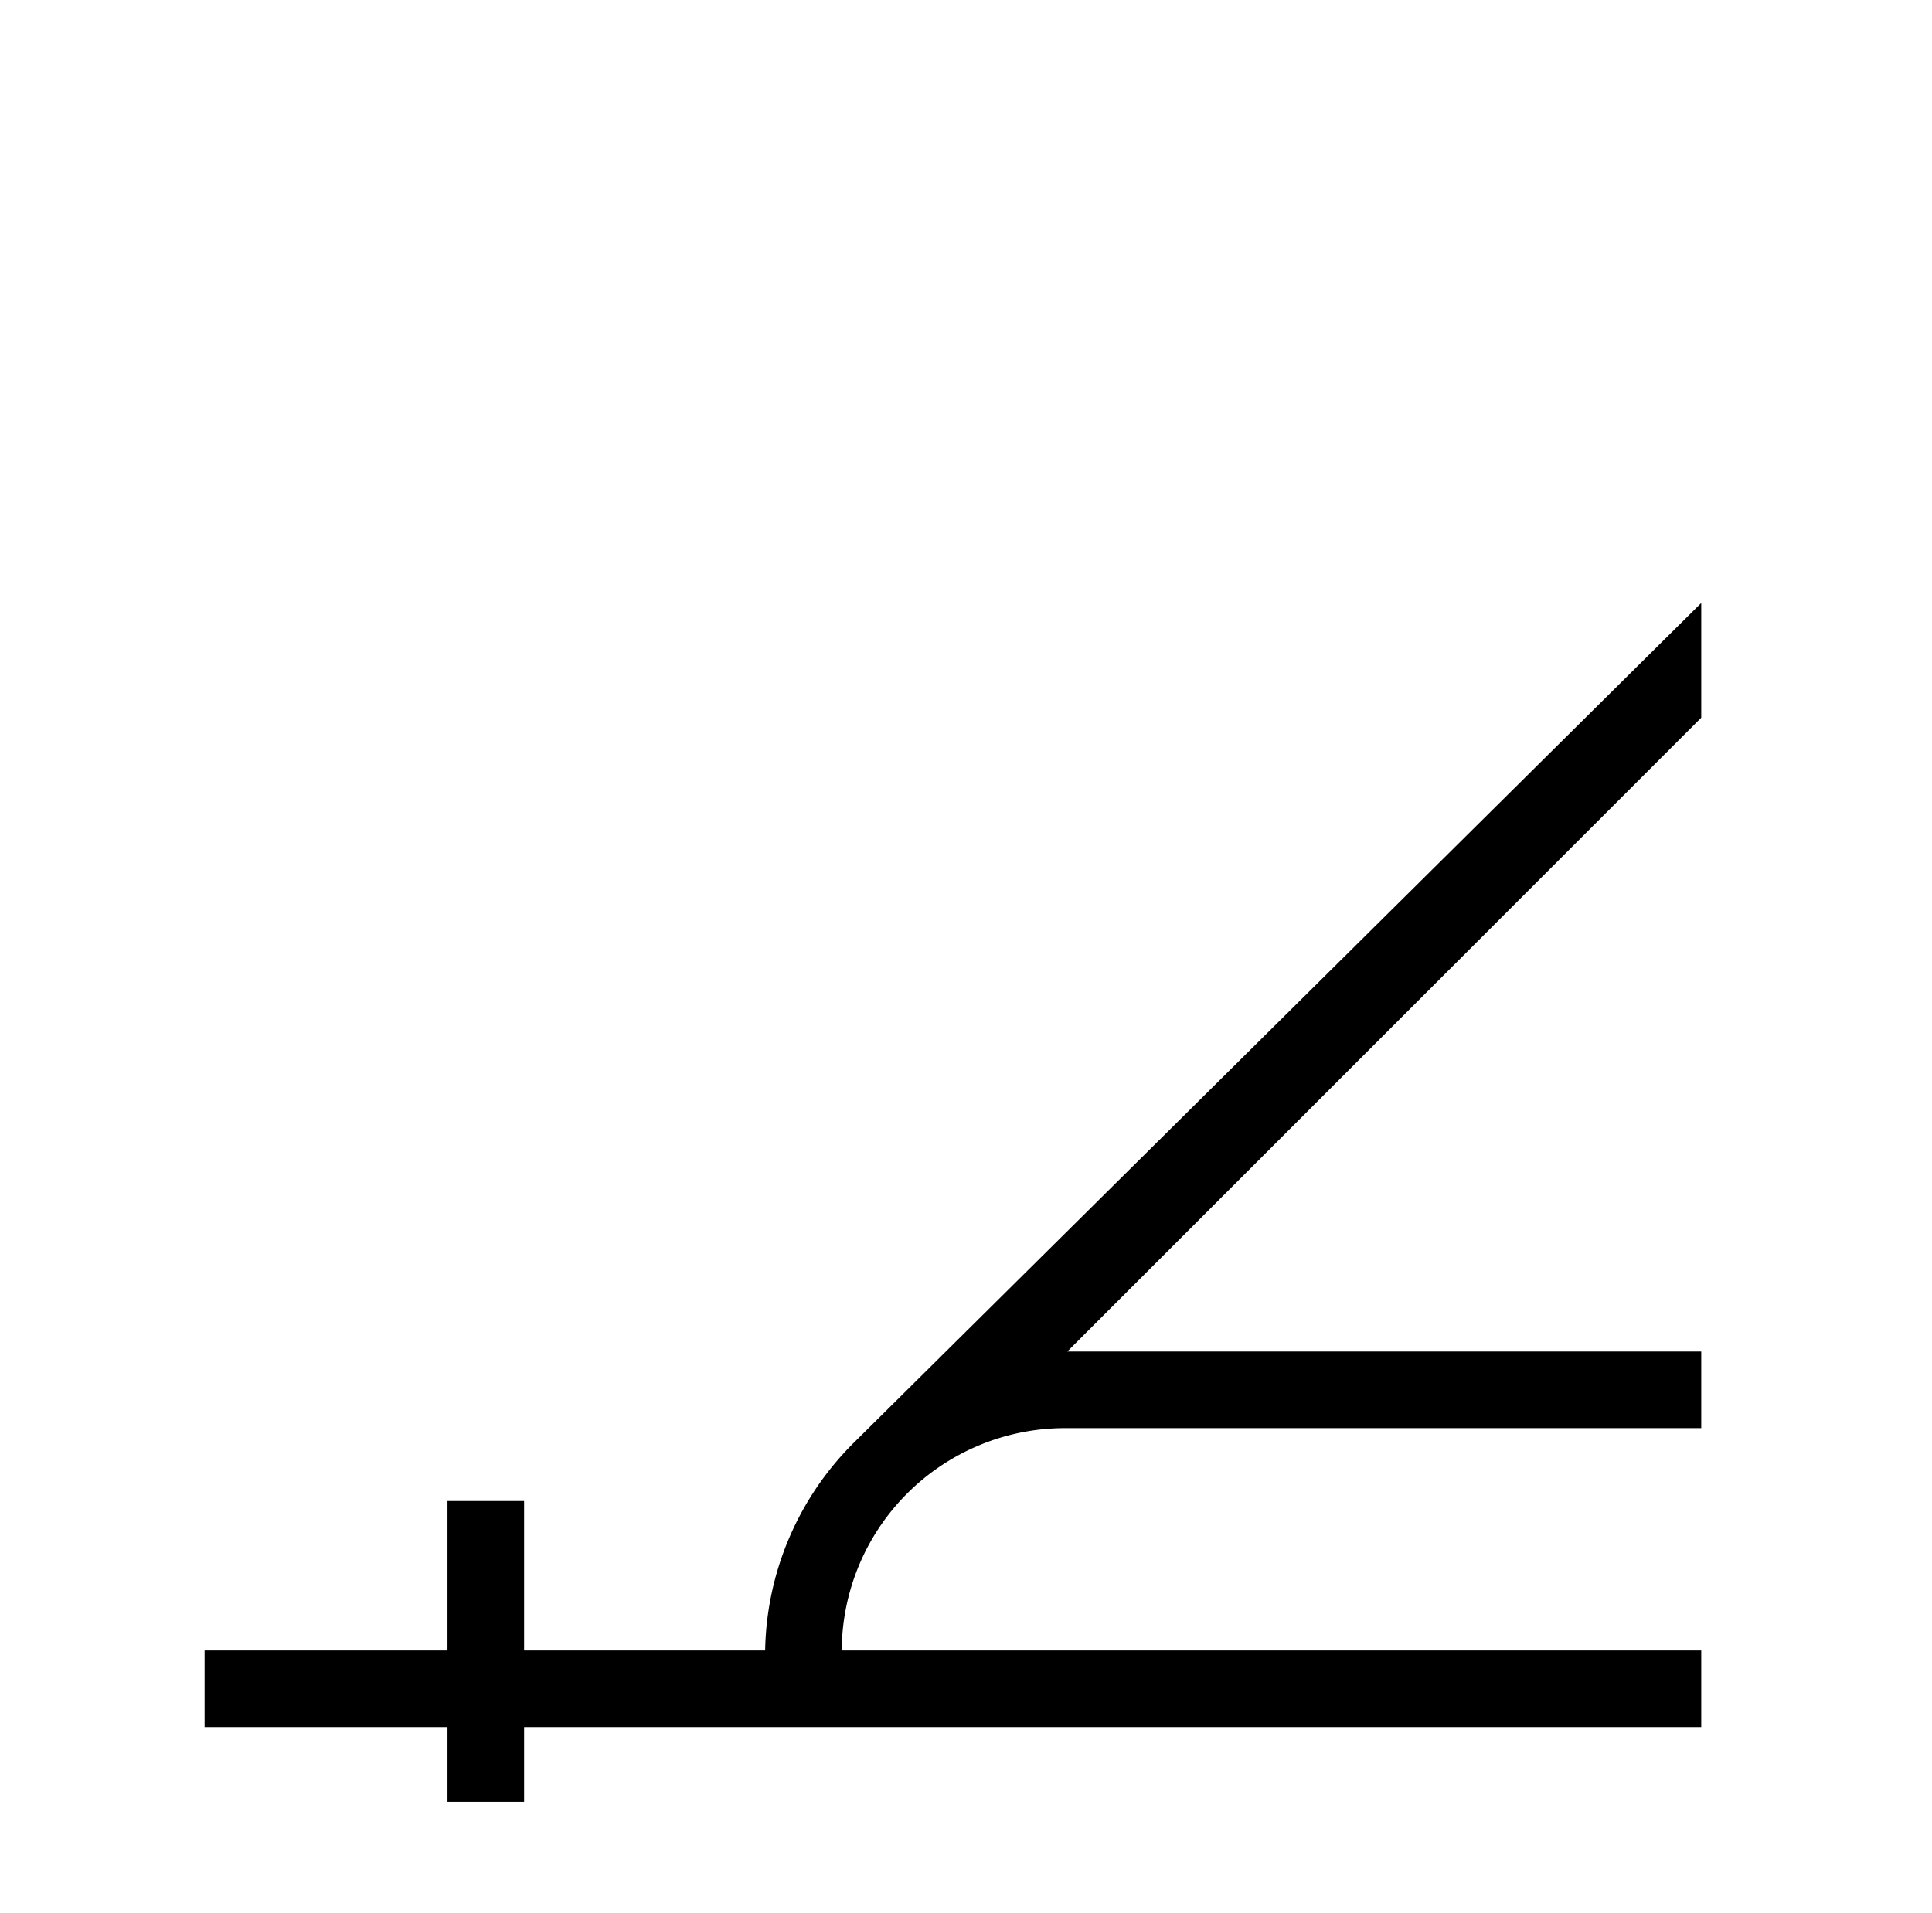 <?xml  version="1.0" standalone="no"?>
<!DOCTYPE svg PUBLIC "-//W3C//DTD SVG 1.1//EN" "http://www.w3.org/Graphics/SVG/1.1/DTD/svg11.dtd" >
<svg xmlns="http://www.w3.org/2000/svg" xmlns:xlink="http://www.w3.org/1999/xlink" version="1.1" viewBox="-10 0 1034 1024">

<title>marina</title>
<desc>La lettre m</desc>

<g transform="matrix(1 0 0 -1 0 1024)">

<path fill="black" stroke="black"
d="M 900 700

l 0 -60
l -340 -340
l +340 0
l 0 -40
l -340 0

a 120 120 0 0 1 -120 -120

l +460 0
l 0 -40

l -630 0
l 0 -40
l -40 0
l 0 +40
l -130 0

l 0 +40

l +130 0
l 0 +80
l +40 0
l 0 -80
l +130 0

a 160 160 0 0 0 +48 +112

z" />

</g>

</svg>
